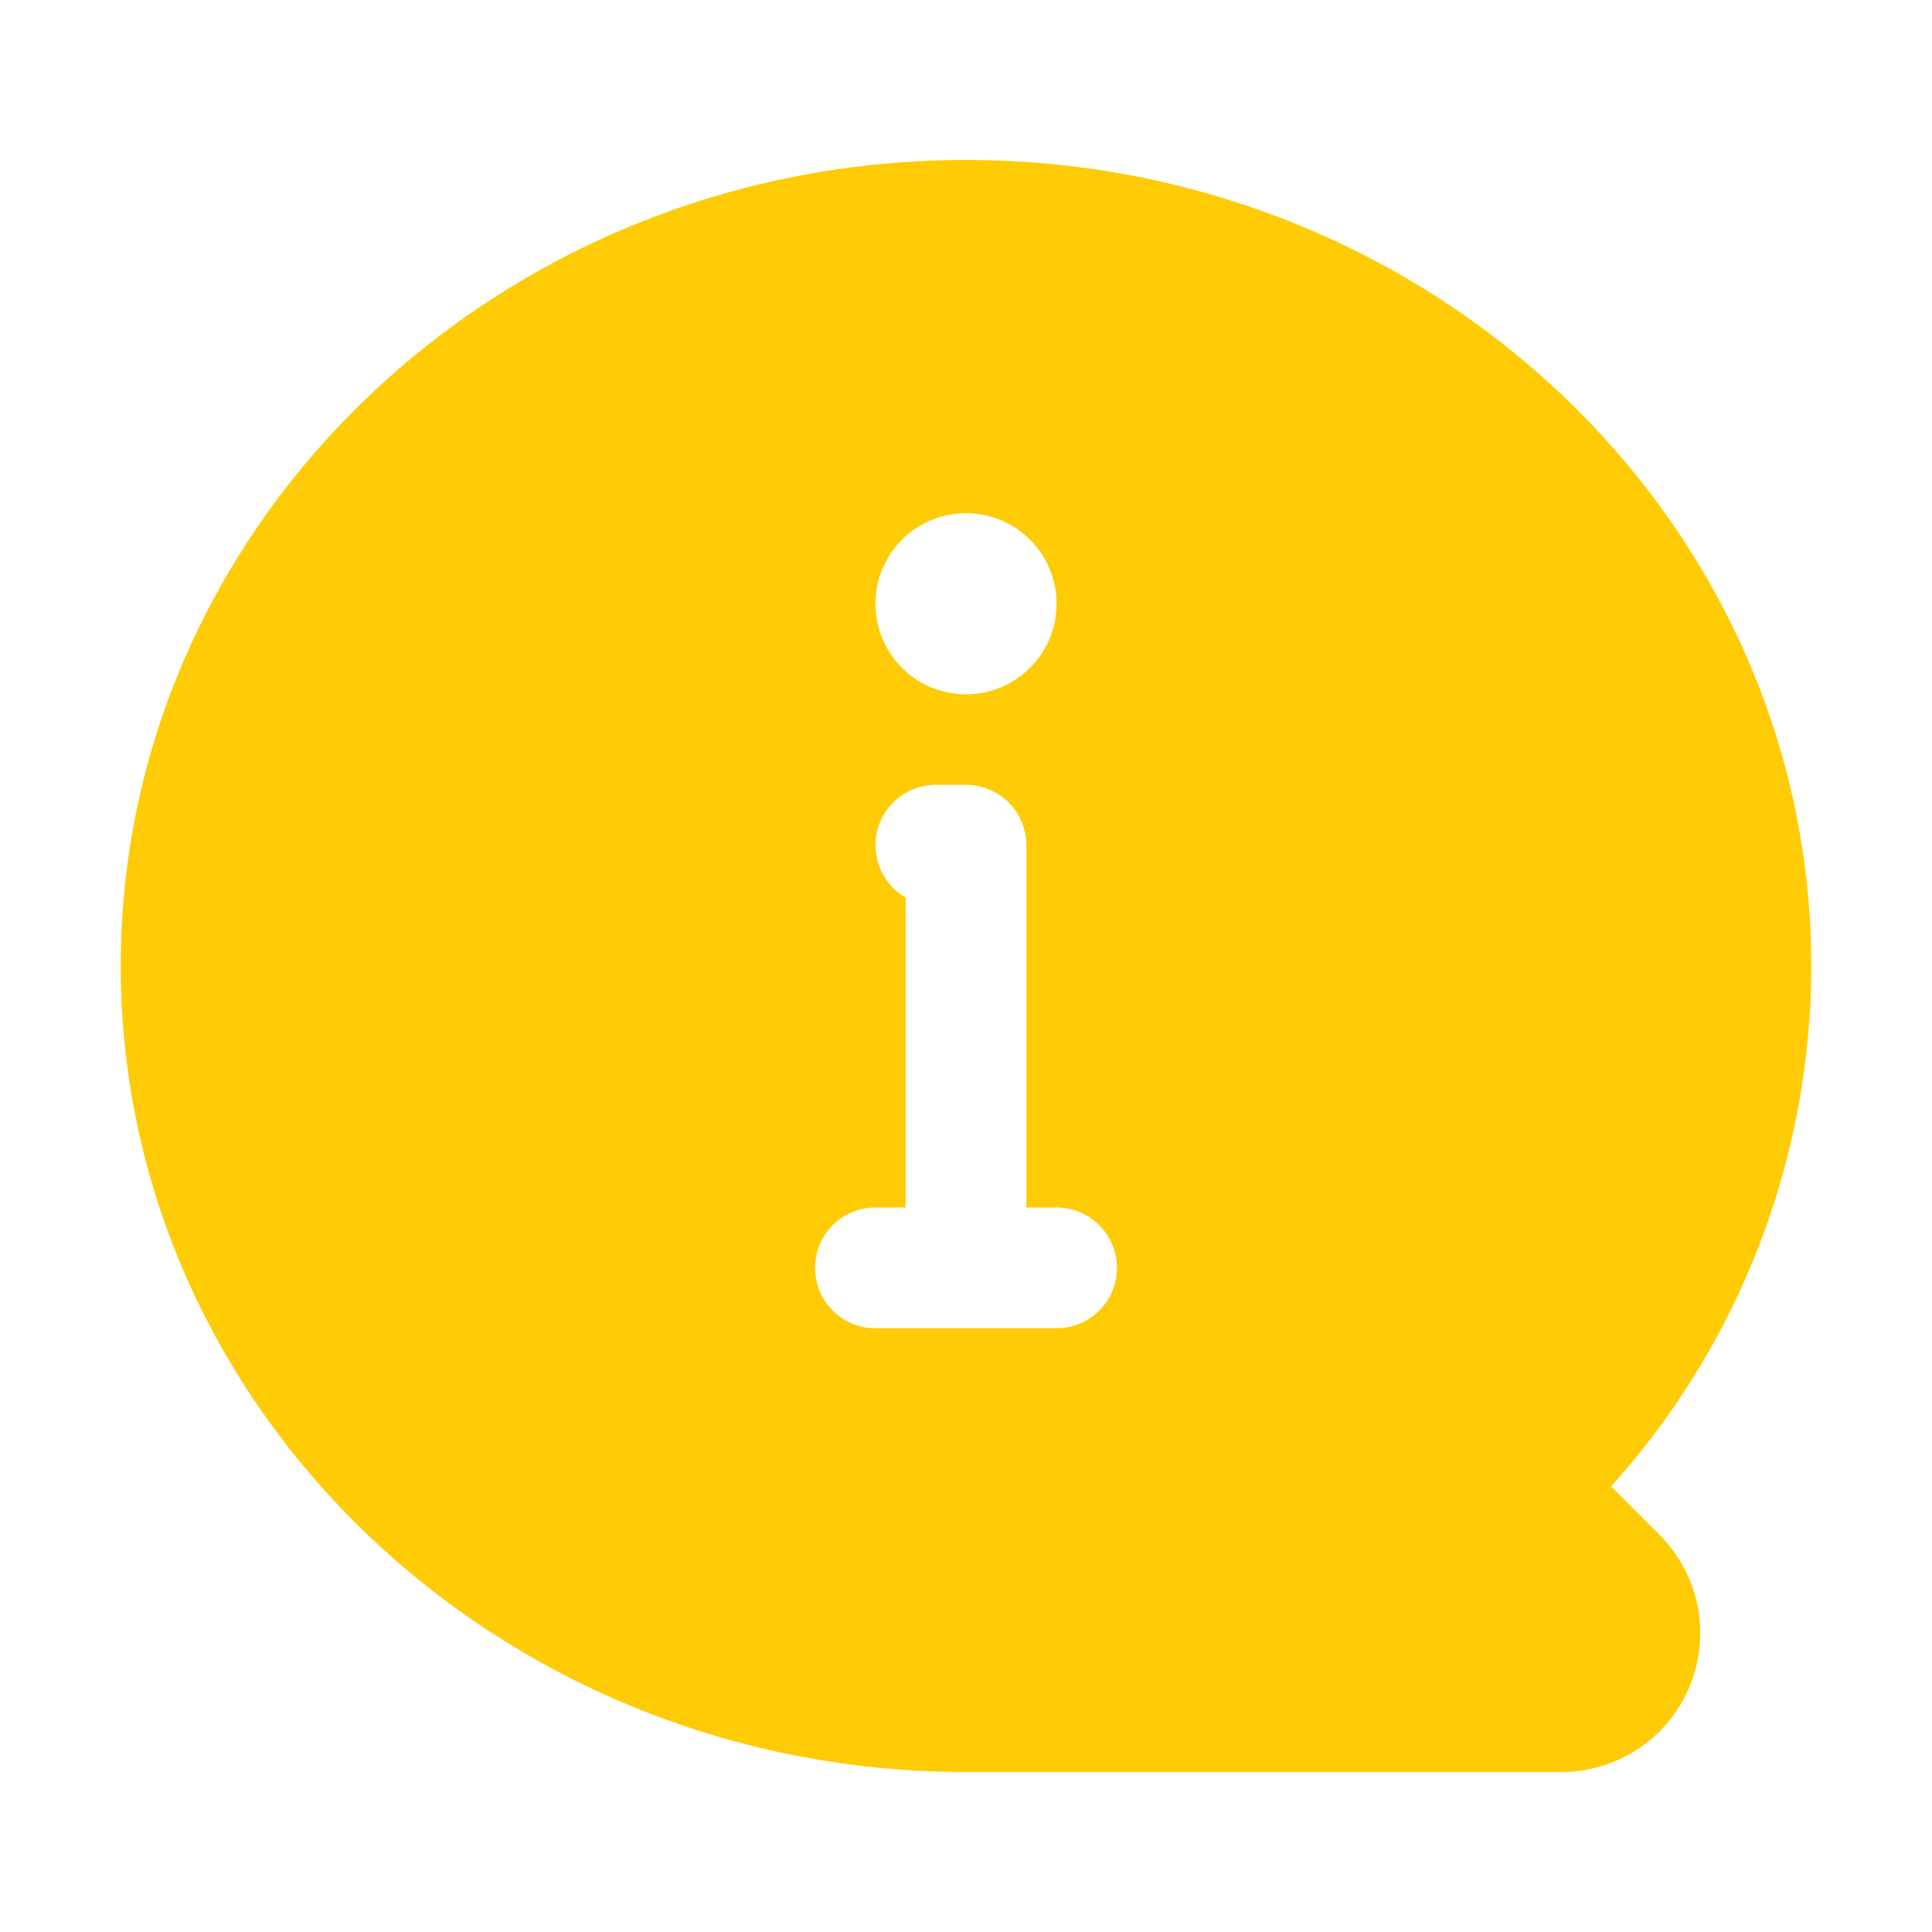 <?xml version="1.0" encoding="utf-8"?><svg width="512" height="512" version="1.1" x="0" y="0" viewBox="0 0 32 32" class="" xml:space="preserve" xmlns="http://www.w3.org/2000/svg" xmlns:xlink="http://www.w3.org/1999/xlink" xmlns:xml="http://www.w3.org/XML/1998/namespace" style="enable-background: new 0 0 512 512"><g><path d="M26.684 24.62A12.892 12.892 0 0 0 30 16c0-7.361-6.28-13.35-14-13.35S2 8.639 2 16s6.28 13.35 14 13.35h9.861a2.3 2.3 0 0 0 1.627-3.926zM16 8.5a1.5 1.5 0 1 1-1.5 1.5A1.5 1.5 0 0 1 16 8.5zM17.5 22h-3a1 1 0 0 1 0-2h.5v-5.134A1 1 0 0 1 15.5 13h.5a1 1 0 0 1 1 1v6h.5a1 1 0 0 1 0 2z" data-name="Layer 2" data-original="#000000" class="" style="fill: #ffcb04; opacity: 1" /></g></svg>